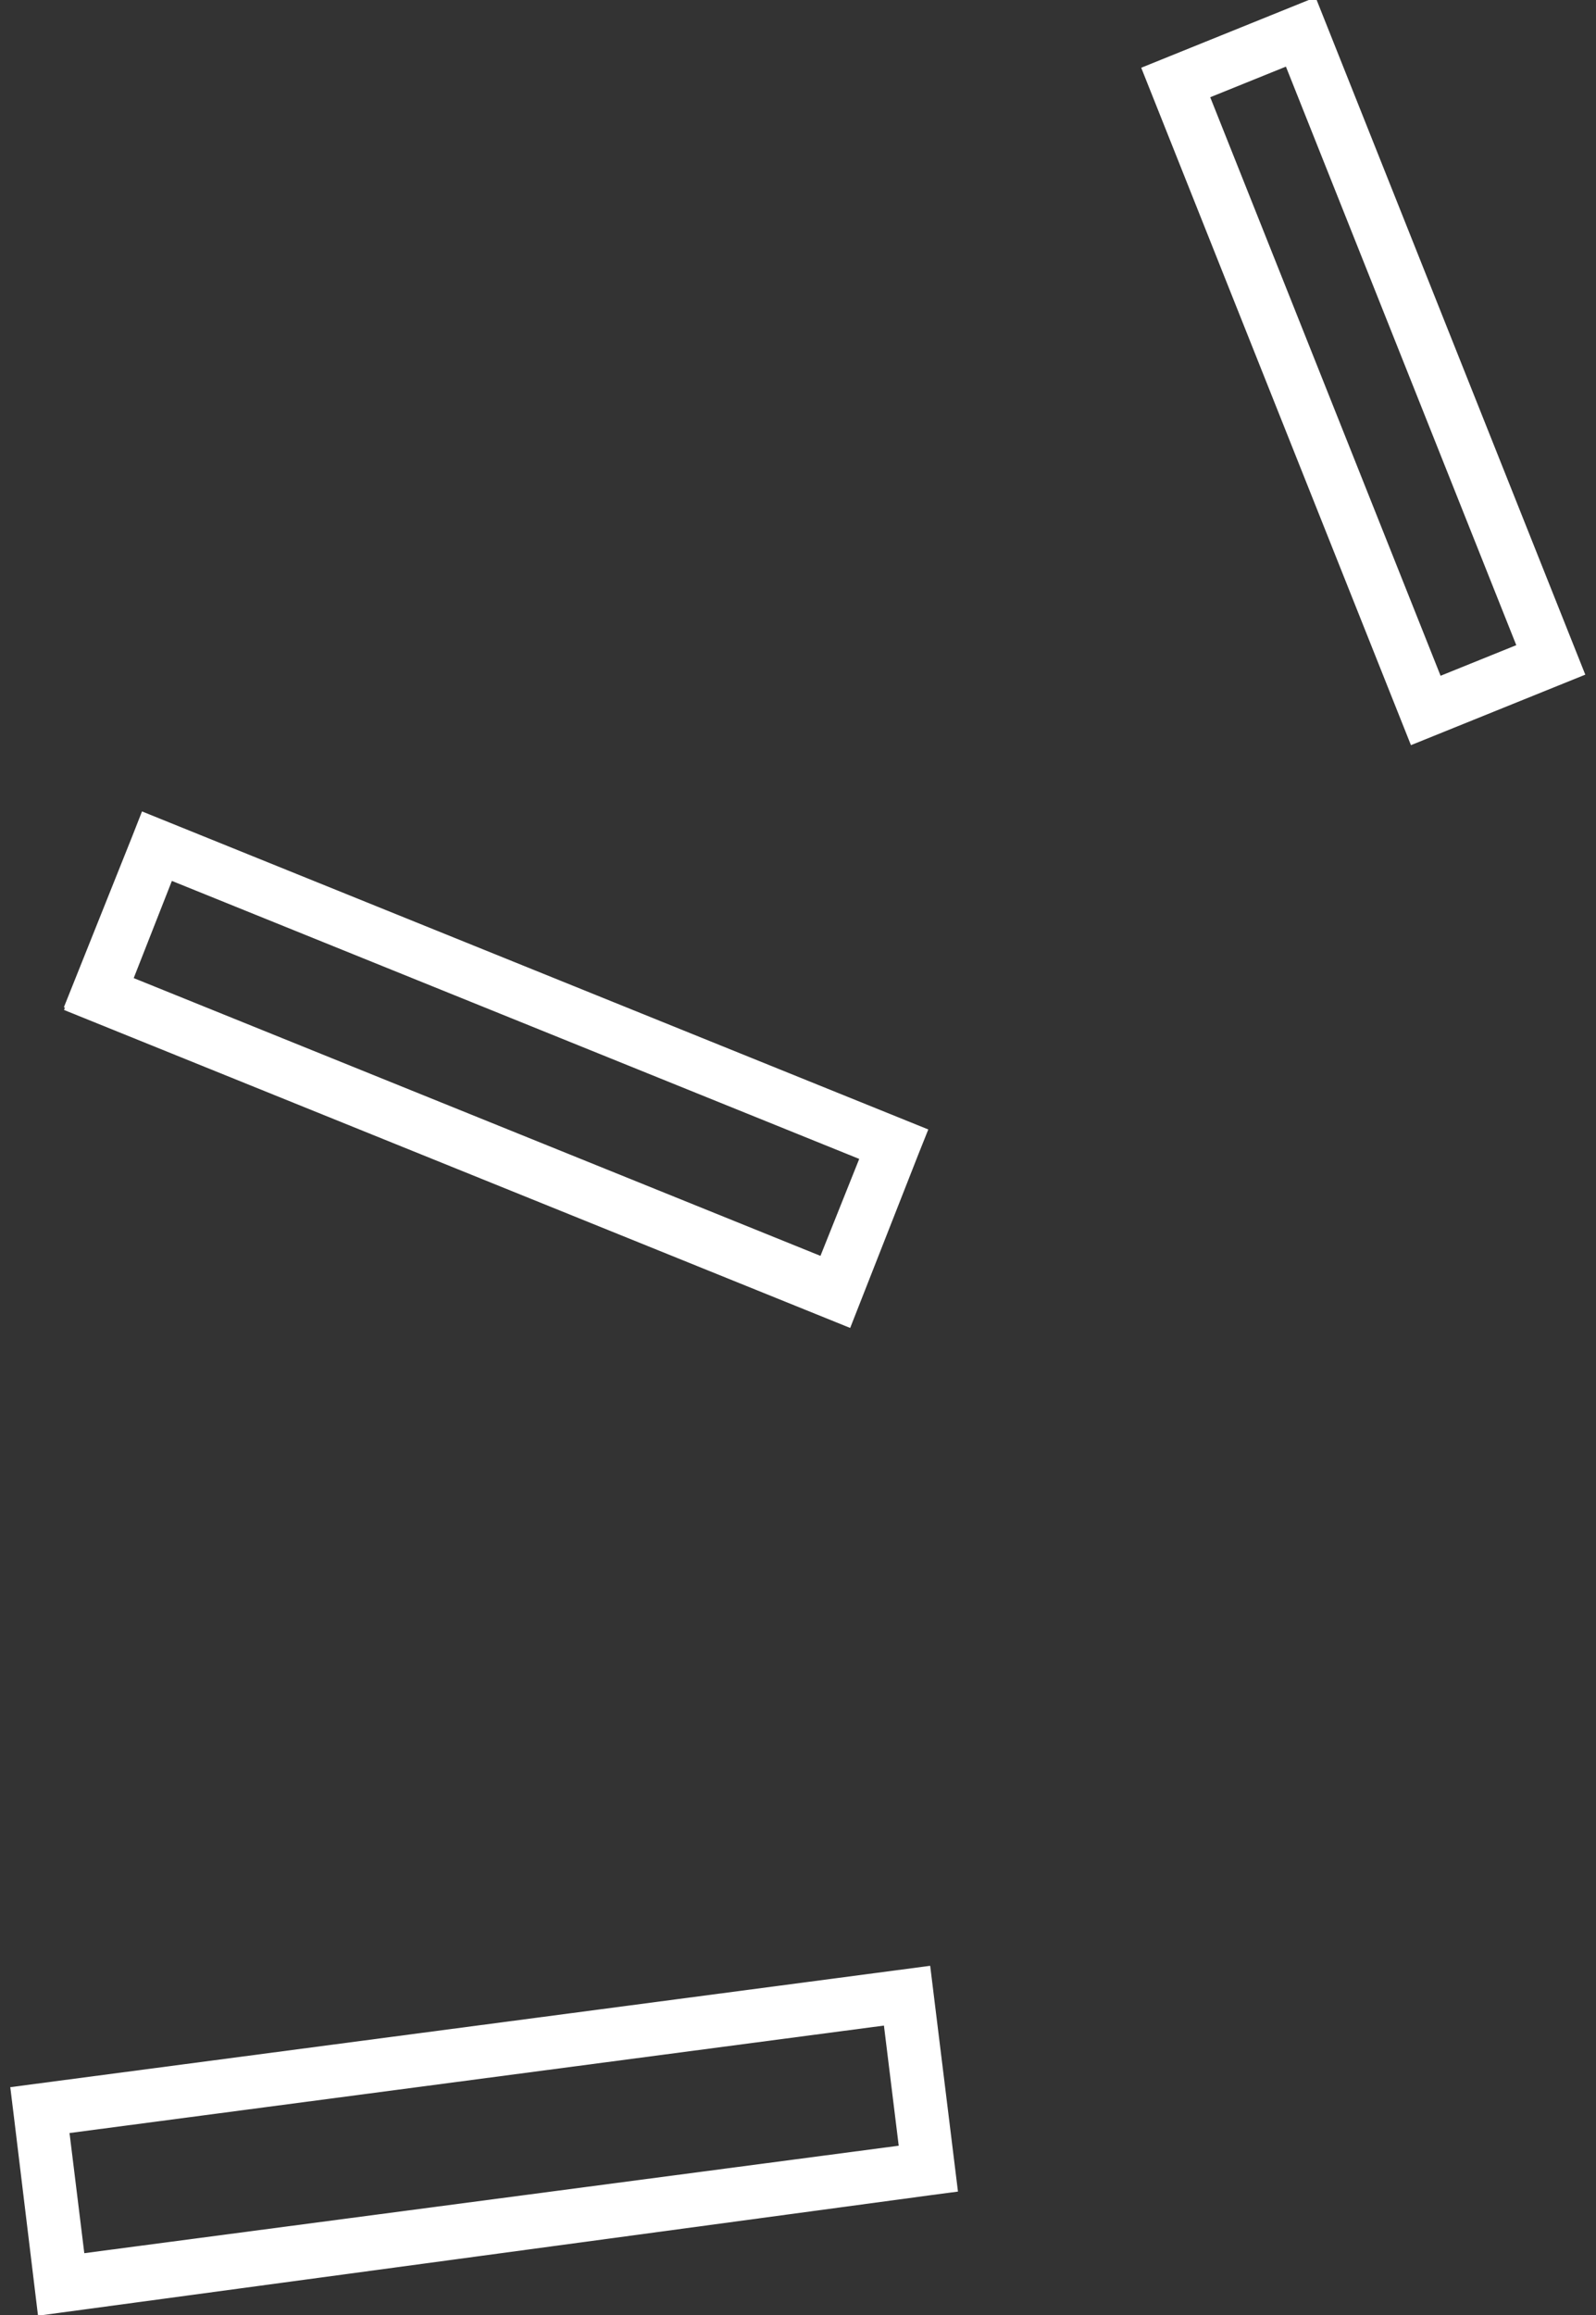 <svg version="1.2" xmlns="http://www.w3.org/2000/svg" viewBox="0 0 60 87" width="60" height="87">
	<rect x="0" y="0" width="60" height="87" fill="#333333" stroke="none"/>
	<title>Thread</title>
	<style>
		tspan { white-space:pre } 
		.s0 { fill: none;stroke: #ffffff;stroke-miterlimit:100;stroke-width: 2 } 
	</style>
	<g id="Group 4">
		<path id="Rectangle 3" class="s0" d="m1.5 79.3l32.6-4.3 0.8 6.5-32.6 4.3zm0 0l32.6-4.3 0.8 6.5-32.6 4.4z"/>
		<path id="Rectangle 3" class="s0" d="m5.9 31.8l27.7 11.2-2.2 5.5-27.7-11.2zm0 0l27.7 11.2-2.2 5.6-27.7-11.2z"/>
		<path id="Rectangle 3" class="s0" d="m48.9 1.2l9.4 23.6-4.7 1.9-9.4-23.6z"/>
	</g>
</svg>